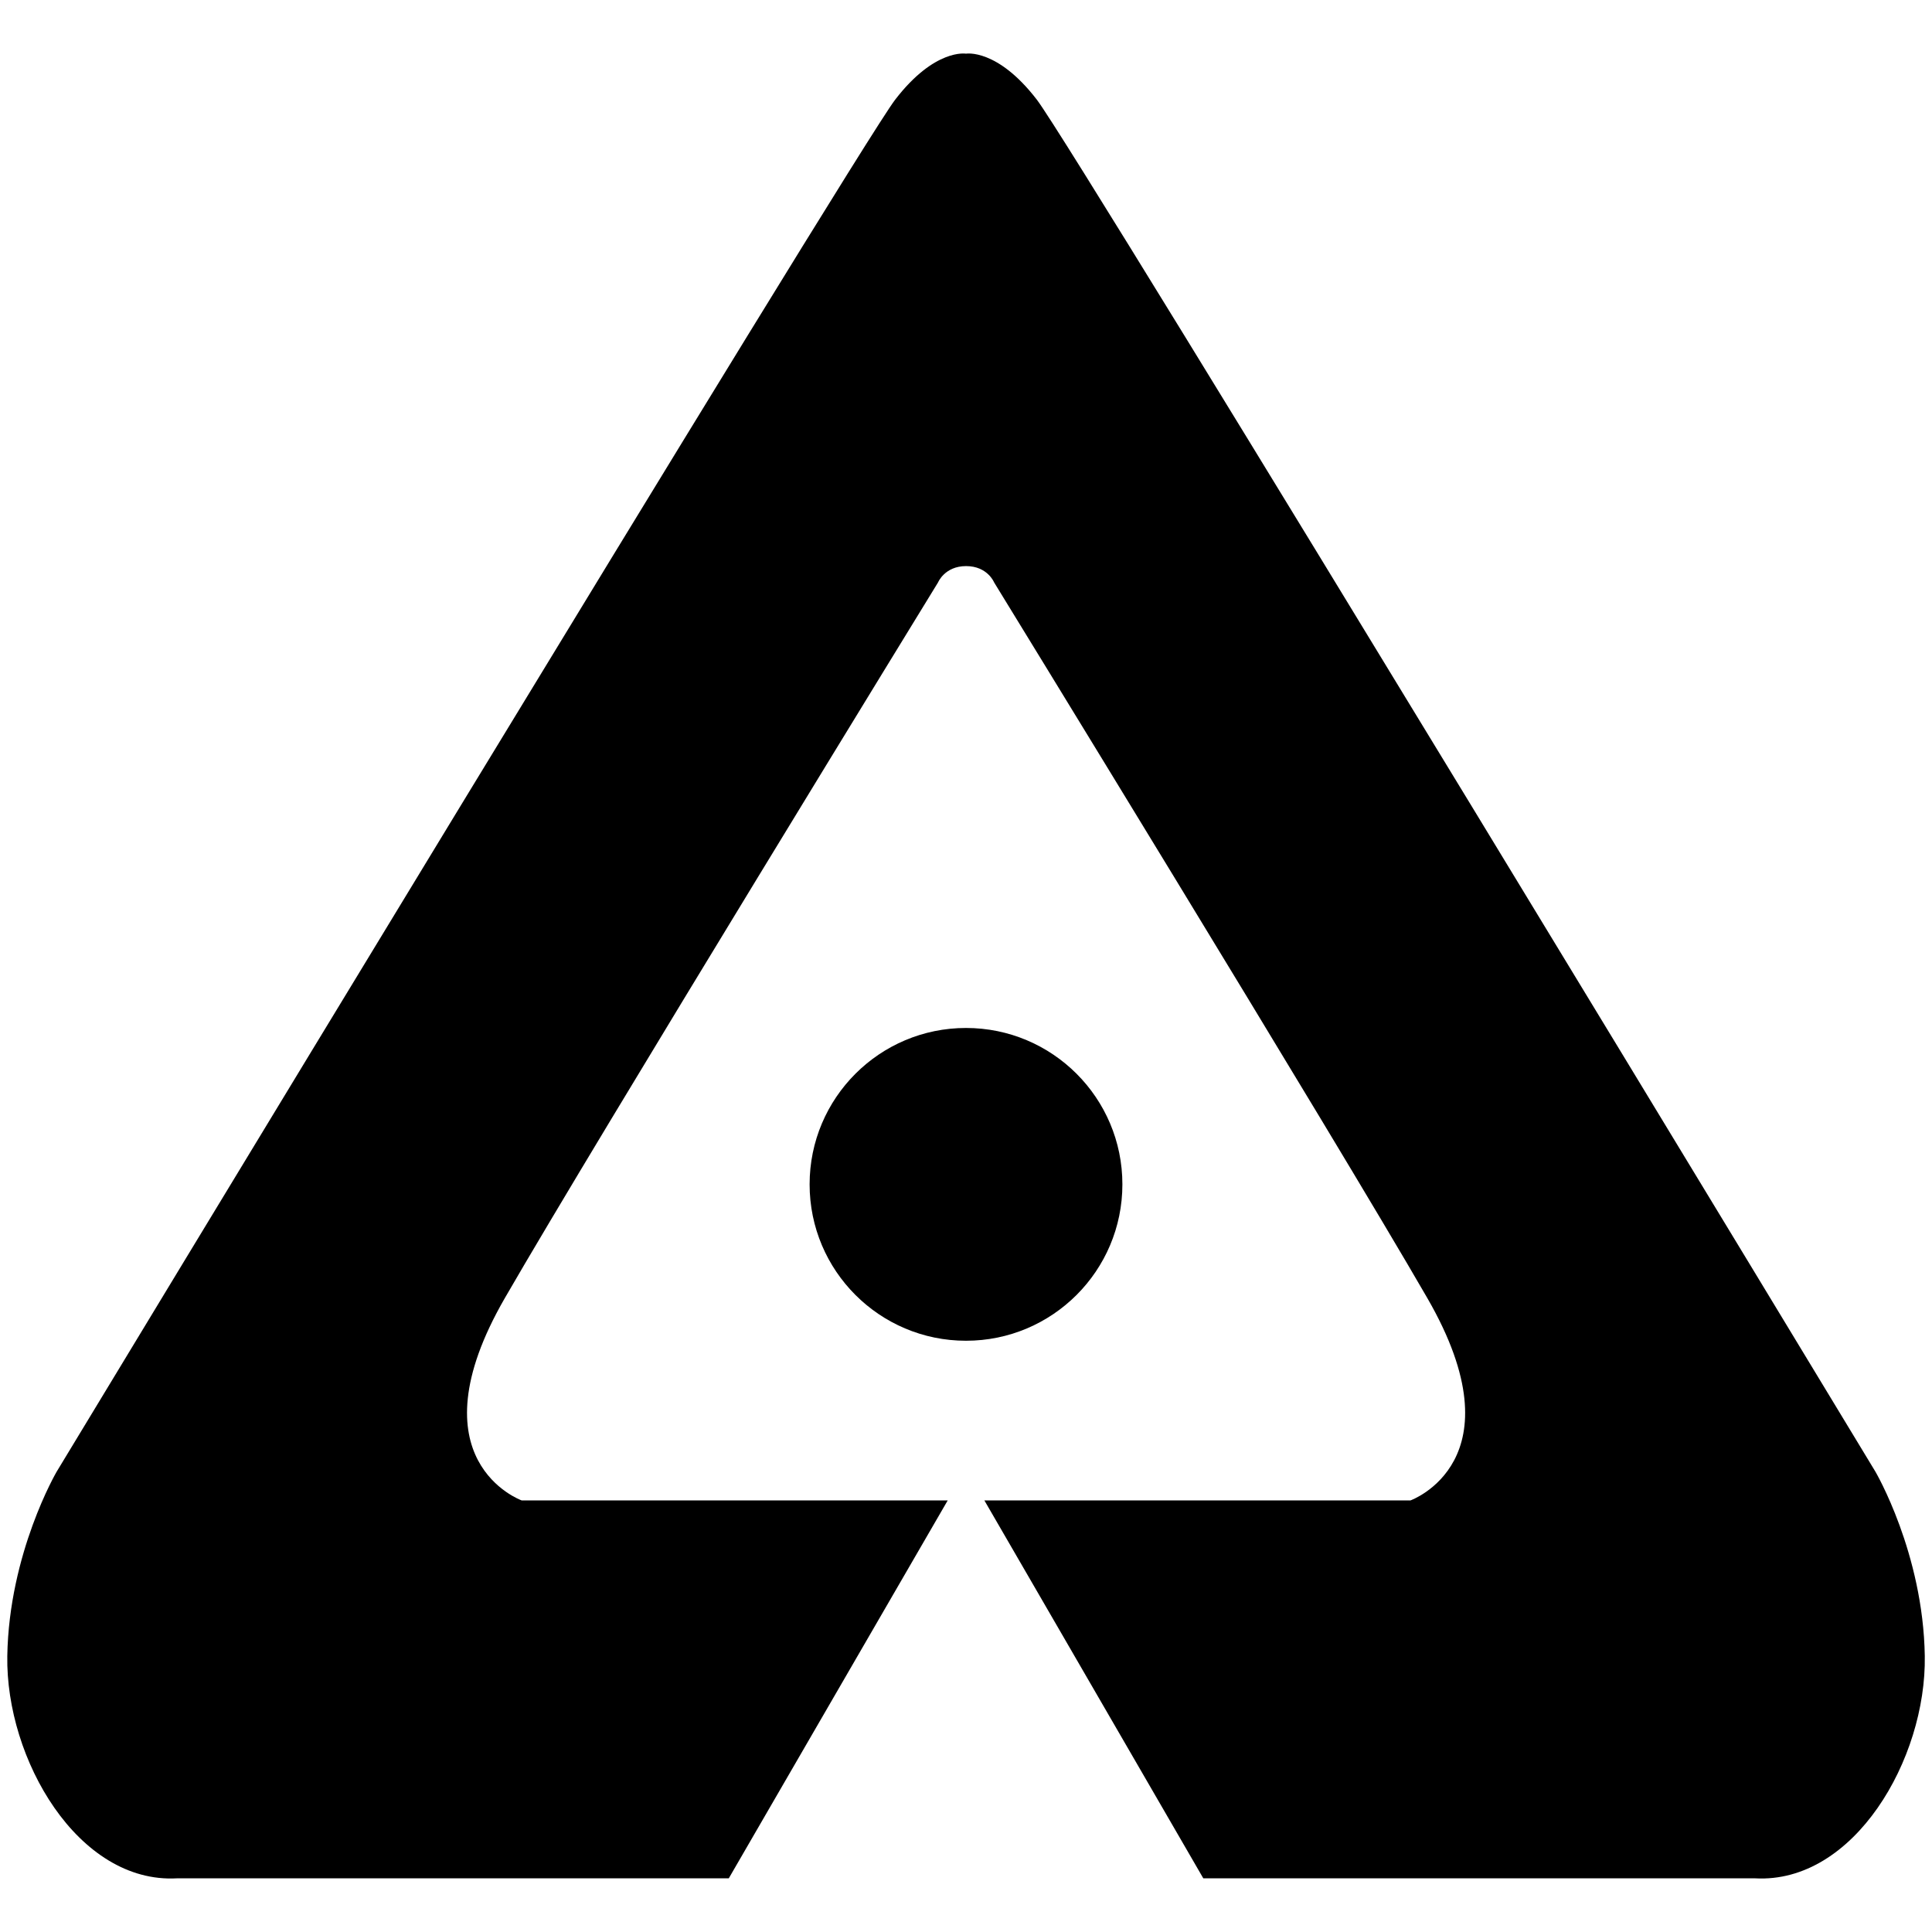 <svg xml:space="preserve" style="enable-background:new 0 0 230.4 230.4;" viewBox="0 0 230.4 230.4" height="230.4px" width="230.4px" y="0px" x="0px" xmlns:xlink="http://www.w3.org/1999/xlink" xmlns="http://www.w3.org/2000/svg" id="Layer_1" version="1.1">
<g>
	<circle r="18.65" cy="141.24" cx="115.2"></circle>
	<path d="M115.2,6.4c0,0,3.73-0.65,8.45,5.49c4.71,6.14,100,163.61,100,163.61s5.7,9.7,5.89,21.99c0.2,12.29-8.45,27.16-20.23,26.51
		h-65.81l-26.11-45.07h50.82c0,0,13.21-4.72,2.01-24.12c-11.2-19.4-51.67-85.36-51.67-85.36s-0.78-1.94-3.34-1.94
		c-2.55,0-3.34,1.94-3.34,1.94s-40.47,65.96-51.67,85.36c-11.2,19.4,2.01,24.12,2.01,24.12h50.81L86.91,224H21.1
		c-11.79,0.65-20.43-14.23-20.23-26.51c0.2-12.29,5.89-21.99,5.89-21.99s95.28-157.47,99.99-163.61C111.47,5.75,115.2,6.4,115.2,6.4
		z"></path>
</g>
</svg>

